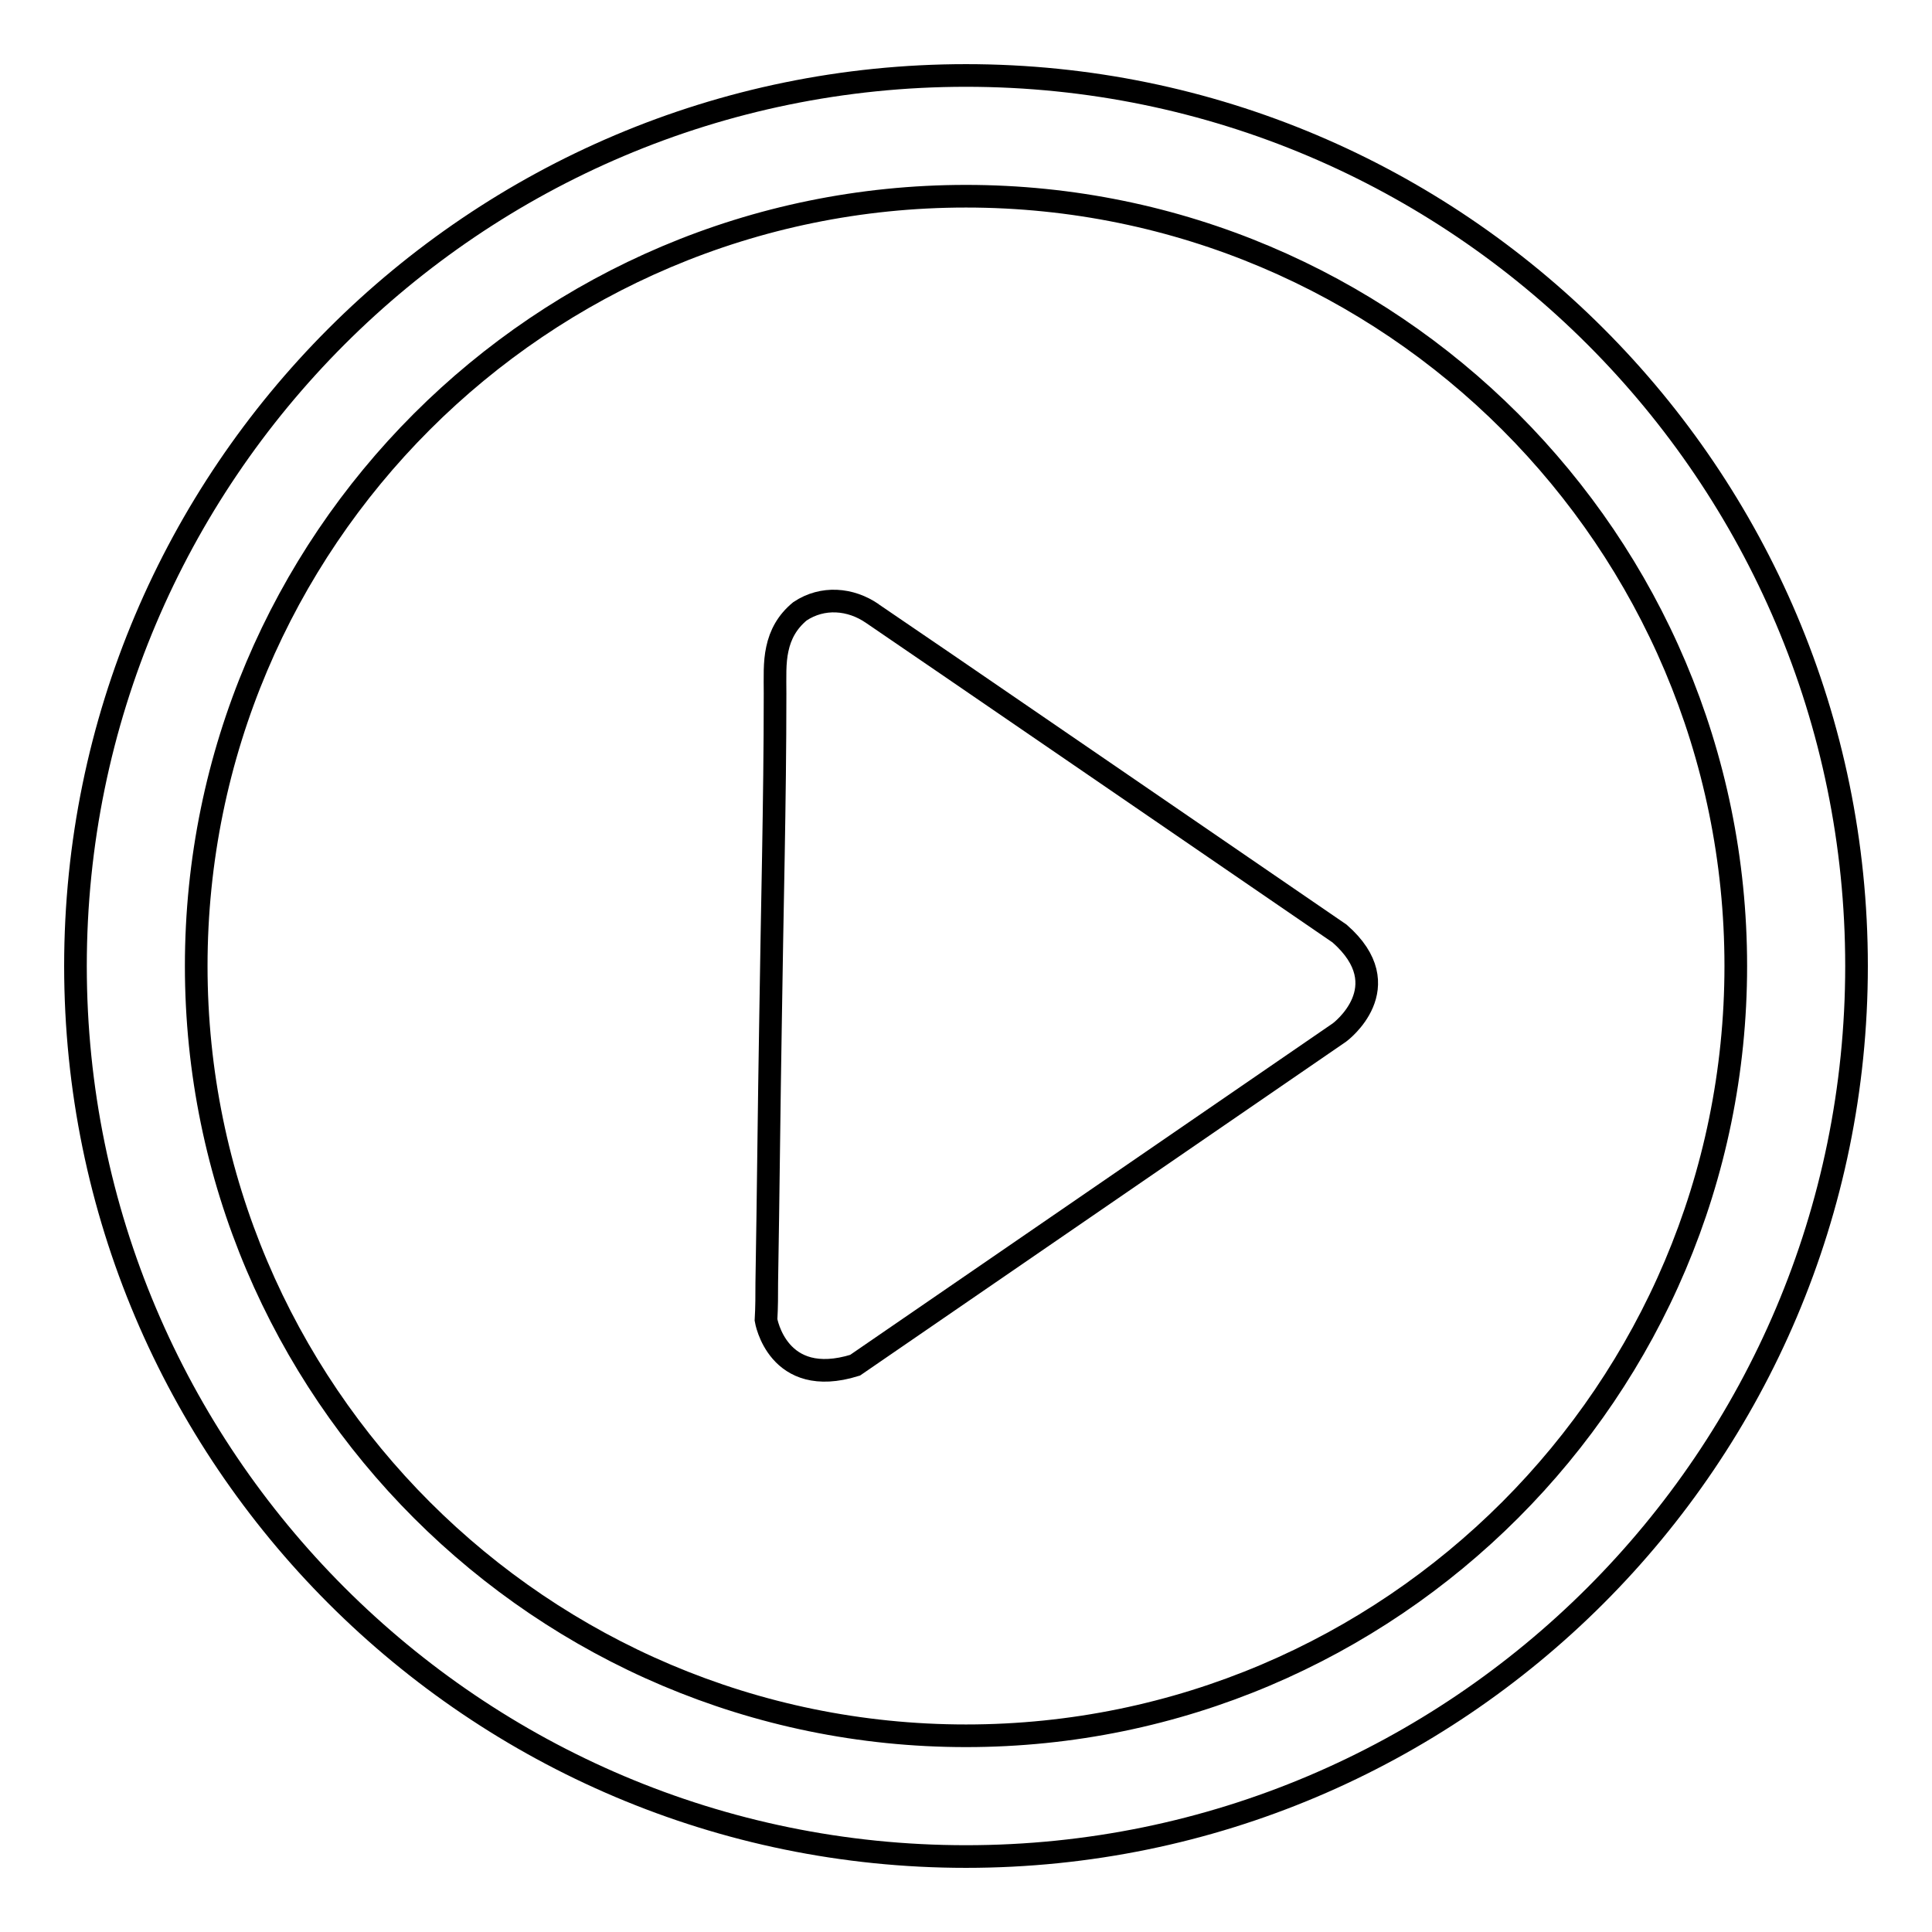 <?xml version="1.0" encoding="utf-8"?>
<!-- Svg Vector Icons : http://www.onlinewebfonts.com/icon -->
<!DOCTYPE svg PUBLIC "-//W3C//DTD SVG 1.1//EN" "http://www.w3.org/Graphics/SVG/1.1/DTD/svg11.dtd">
<svg version="1.1" xmlns="http://www.w3.org/2000/svg" xmlns:xlink="http://www.w3.org/1999/xlink" x="0px" y="0px" viewBox="0 0 256 256" enable-background="new 0 0 256 256" xml:space="preserve">
<g><g><path stroke-width="3" fill-opacity="0" stroke="#000000"  d="M128,246c-65.1,0-118-52.9-118-118C10,62.9,62.9,10,128,10c65.1,0,118,52.9,118,118C246,193.1,193.1,246,128,246z M128,26C71.7,26,26,71.7,26,128c0,56.3,45.8,102,102,102c56.3,0,102-45.8,102-102C230,71.7,184.3,26,128,26z"/><path stroke-width="3" fill-opacity="0" stroke="#000000"  d="M103,86c-0.4,1.8-0.3,3.8-0.3,5.9c0,14.4-0.4,28.9-0.6,43.3c-0.2,11.6-0.3,23.2-0.5,34.8c0,1.6,0,3.2-0.1,4.9c0,0,1.5,9.2,11.8,6l64.2-44.1c0,0,8.1-6,0-13.1c0,0-61.7-42.3-61.9-42.4c-2.9-2-6.6-2.3-9.6-0.3C104.3,82.4,103.4,84.1,103,86z"/></g></g>
</svg>
